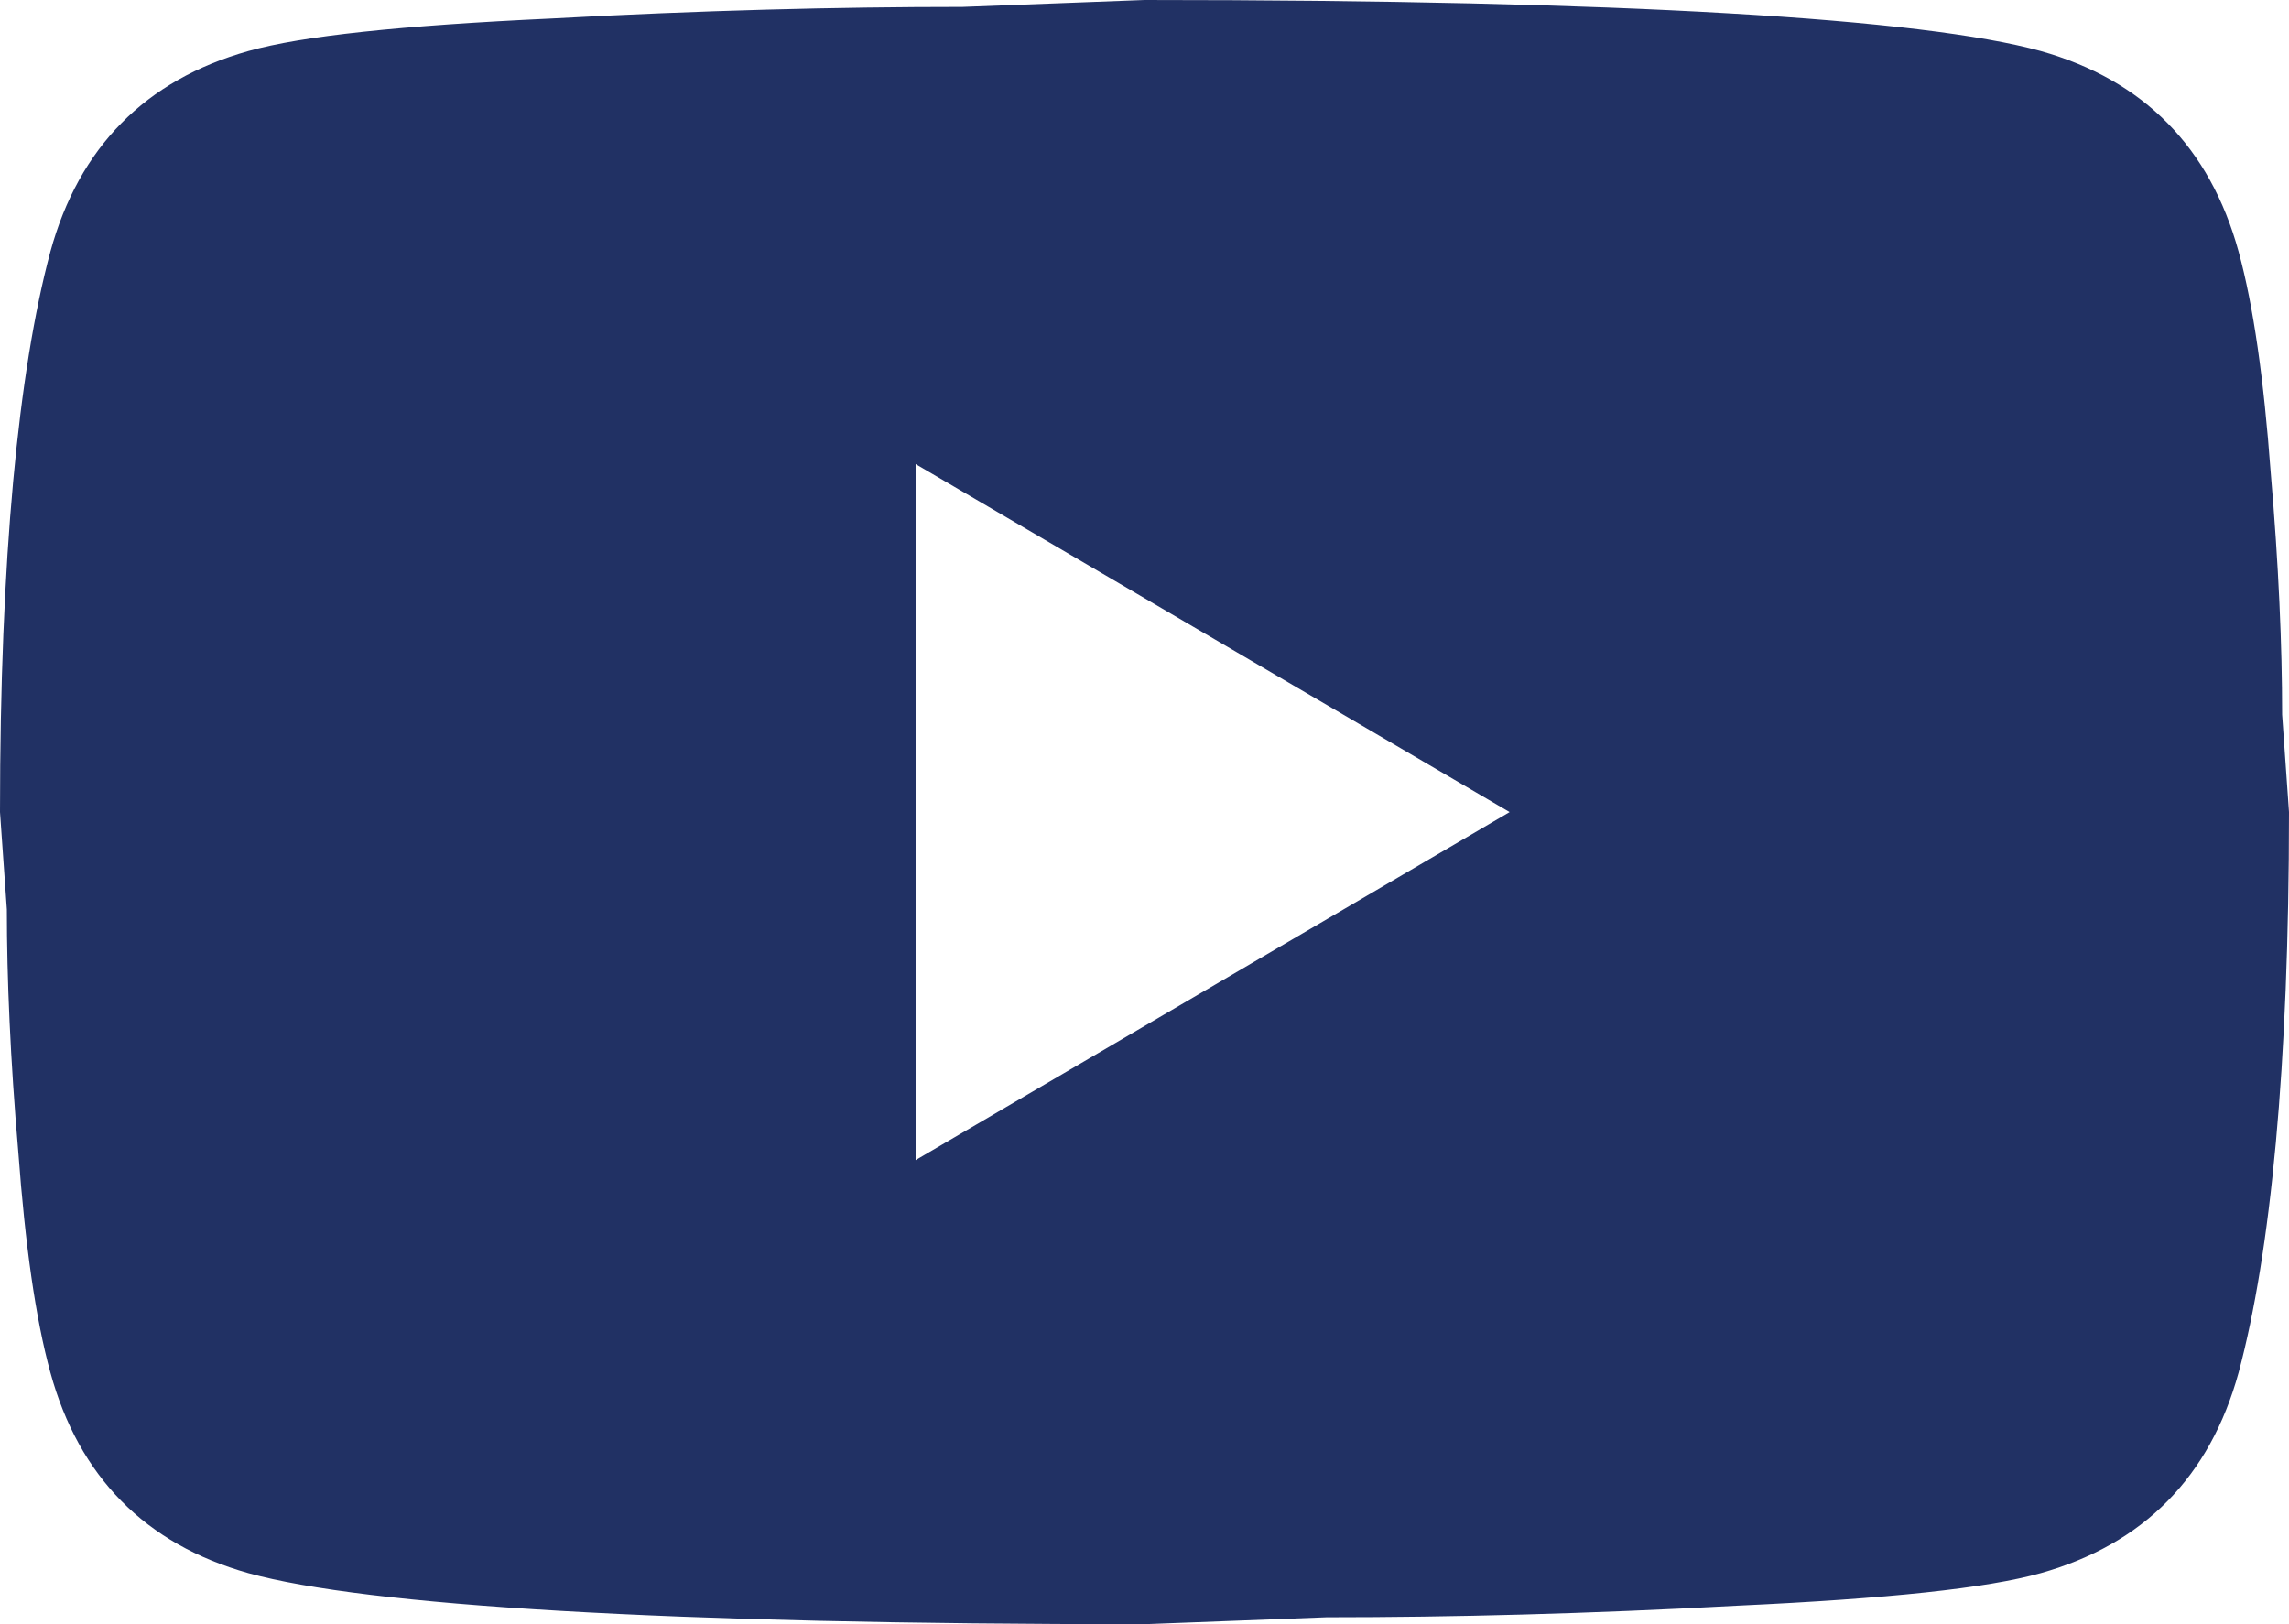 <?xml version="1.0" encoding="UTF-8"?> <svg xmlns="http://www.w3.org/2000/svg" width="31" height="22" viewBox="0 0 31 22" fill="none"><g clip-path="url(#clip0_3607_705)"><path d="M12.4 15.714L20.445 11L12.4 6.286V15.714ZM30.318 3.41C30.52 4.149 30.659 5.139 30.752 6.396C30.86 7.653 30.907 8.737 30.907 9.68L31 11C31 14.441 30.752 16.971 30.318 18.59C29.93 20.004 29.032 20.916 27.637 21.309C26.908 21.513 25.575 21.654 23.529 21.749C21.514 21.859 19.669 21.906 17.965 21.906L15.5 22C9.005 22 4.96 21.749 3.364 21.309C1.968 20.916 1.069 20.004 0.682 18.59C0.48 17.851 0.341 16.861 0.248 15.604C0.14 14.347 0.093 13.263 0.093 12.32L0 11C0 7.559 0.248 5.029 0.682 3.41C1.069 1.996 1.968 1.084 3.364 0.691C4.092 0.487 5.425 0.346 7.471 0.251C9.486 0.141 11.331 0.094 13.036 0.094L15.5 0C21.994 0 26.04 0.251 27.637 0.691C29.032 1.084 29.93 1.996 30.318 3.41Z" fill="#213164"></path></g><defs><clipPath id="clip0_3607_705"><rect width="31" height="22" fill="white"></rect></clipPath></defs></svg> 